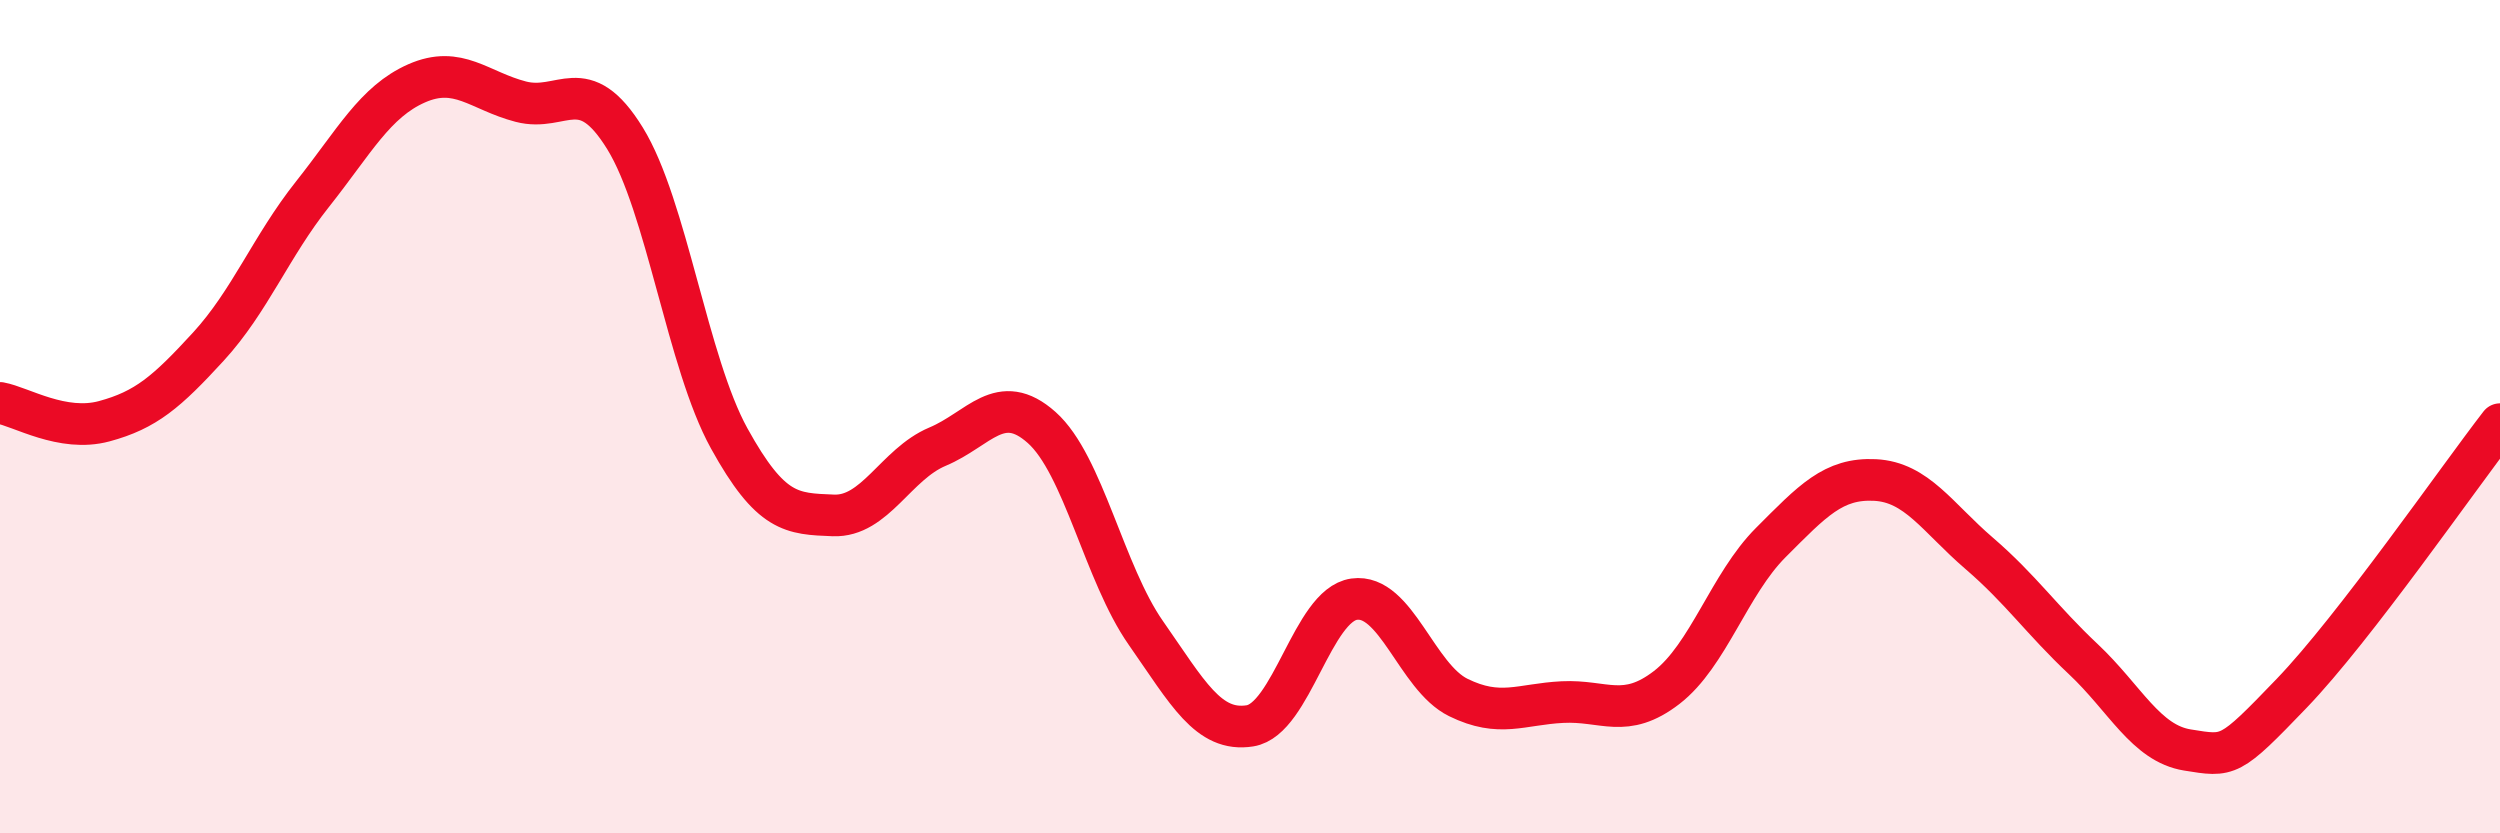 
    <svg width="60" height="20" viewBox="0 0 60 20" xmlns="http://www.w3.org/2000/svg">
      <path
        d="M 0,9.67 C 0.5,9.76 1.5,10.38 2.5,10.11 C 3.5,9.84 4,9.41 5,8.32 C 6,7.23 6.5,5.92 7.5,4.66 C 8.5,3.4 9,2.44 10,2 C 11,1.56 11.5,2.18 12.5,2.44 C 13.5,2.7 14,1.7 15,3.32 C 16,4.94 16.5,8.71 17.5,10.52 C 18.5,12.33 19,12.33 20,12.37 C 21,12.41 21.5,11.14 22.5,10.72 C 23.5,10.3 24,9.37 25,10.26 C 26,11.15 26.5,13.76 27.5,15.19 C 28.5,16.62 29,17.58 30,17.42 C 31,17.26 31.5,14.52 32.5,14.38 C 33.5,14.24 34,16.25 35,16.74 C 36,17.23 36.5,16.9 37.5,16.85 C 38.5,16.8 39,17.27 40,16.5 C 41,15.73 41.5,14.02 42.5,13.02 C 43.5,12.02 44,11.47 45,11.52 C 46,11.57 46.5,12.42 47.5,13.28 C 48.5,14.14 49,14.88 50,15.82 C 51,16.76 51.5,17.84 52.5,18 C 53.5,18.16 53.5,18.2 55,16.64 C 56.5,15.08 59,11.47 60,10.18L60 20L0 20Z"
        fill="#EB0A25"
        opacity="0.1"
        stroke-linecap="round"
        stroke-linejoin="round"
      />
      <path
        d="M 0,9.67 C 0.5,9.76 1.5,10.38 2.5,10.11 C 3.5,9.84 4,9.41 5,8.32 C 6,7.23 6.5,5.92 7.5,4.66 C 8.5,3.4 9,2.44 10,2 C 11,1.56 11.5,2.18 12.5,2.44 C 13.5,2.7 14,1.7 15,3.32 C 16,4.94 16.5,8.71 17.5,10.52 C 18.5,12.33 19,12.33 20,12.37 C 21,12.41 21.5,11.14 22.5,10.72 C 23.5,10.3 24,9.37 25,10.26 C 26,11.15 26.5,13.76 27.5,15.19 C 28.5,16.62 29,17.58 30,17.42 C 31,17.26 31.5,14.52 32.5,14.38 C 33.5,14.24 34,16.25 35,16.74 C 36,17.23 36.5,16.9 37.5,16.85 C 38.5,16.8 39,17.27 40,16.5 C 41,15.73 41.5,14.02 42.5,13.02 C 43.5,12.02 44,11.47 45,11.52 C 46,11.57 46.5,12.42 47.5,13.28 C 48.5,14.14 49,14.88 50,15.82 C 51,16.76 51.5,17.84 52.5,18 C 53.5,18.16 53.5,18.2 55,16.64 C 56.5,15.08 59,11.47 60,10.18"
        stroke="#EB0A25"
        stroke-width="1"
        fill="none"
        stroke-linecap="round"
        stroke-linejoin="round"
      />
    </svg>
  